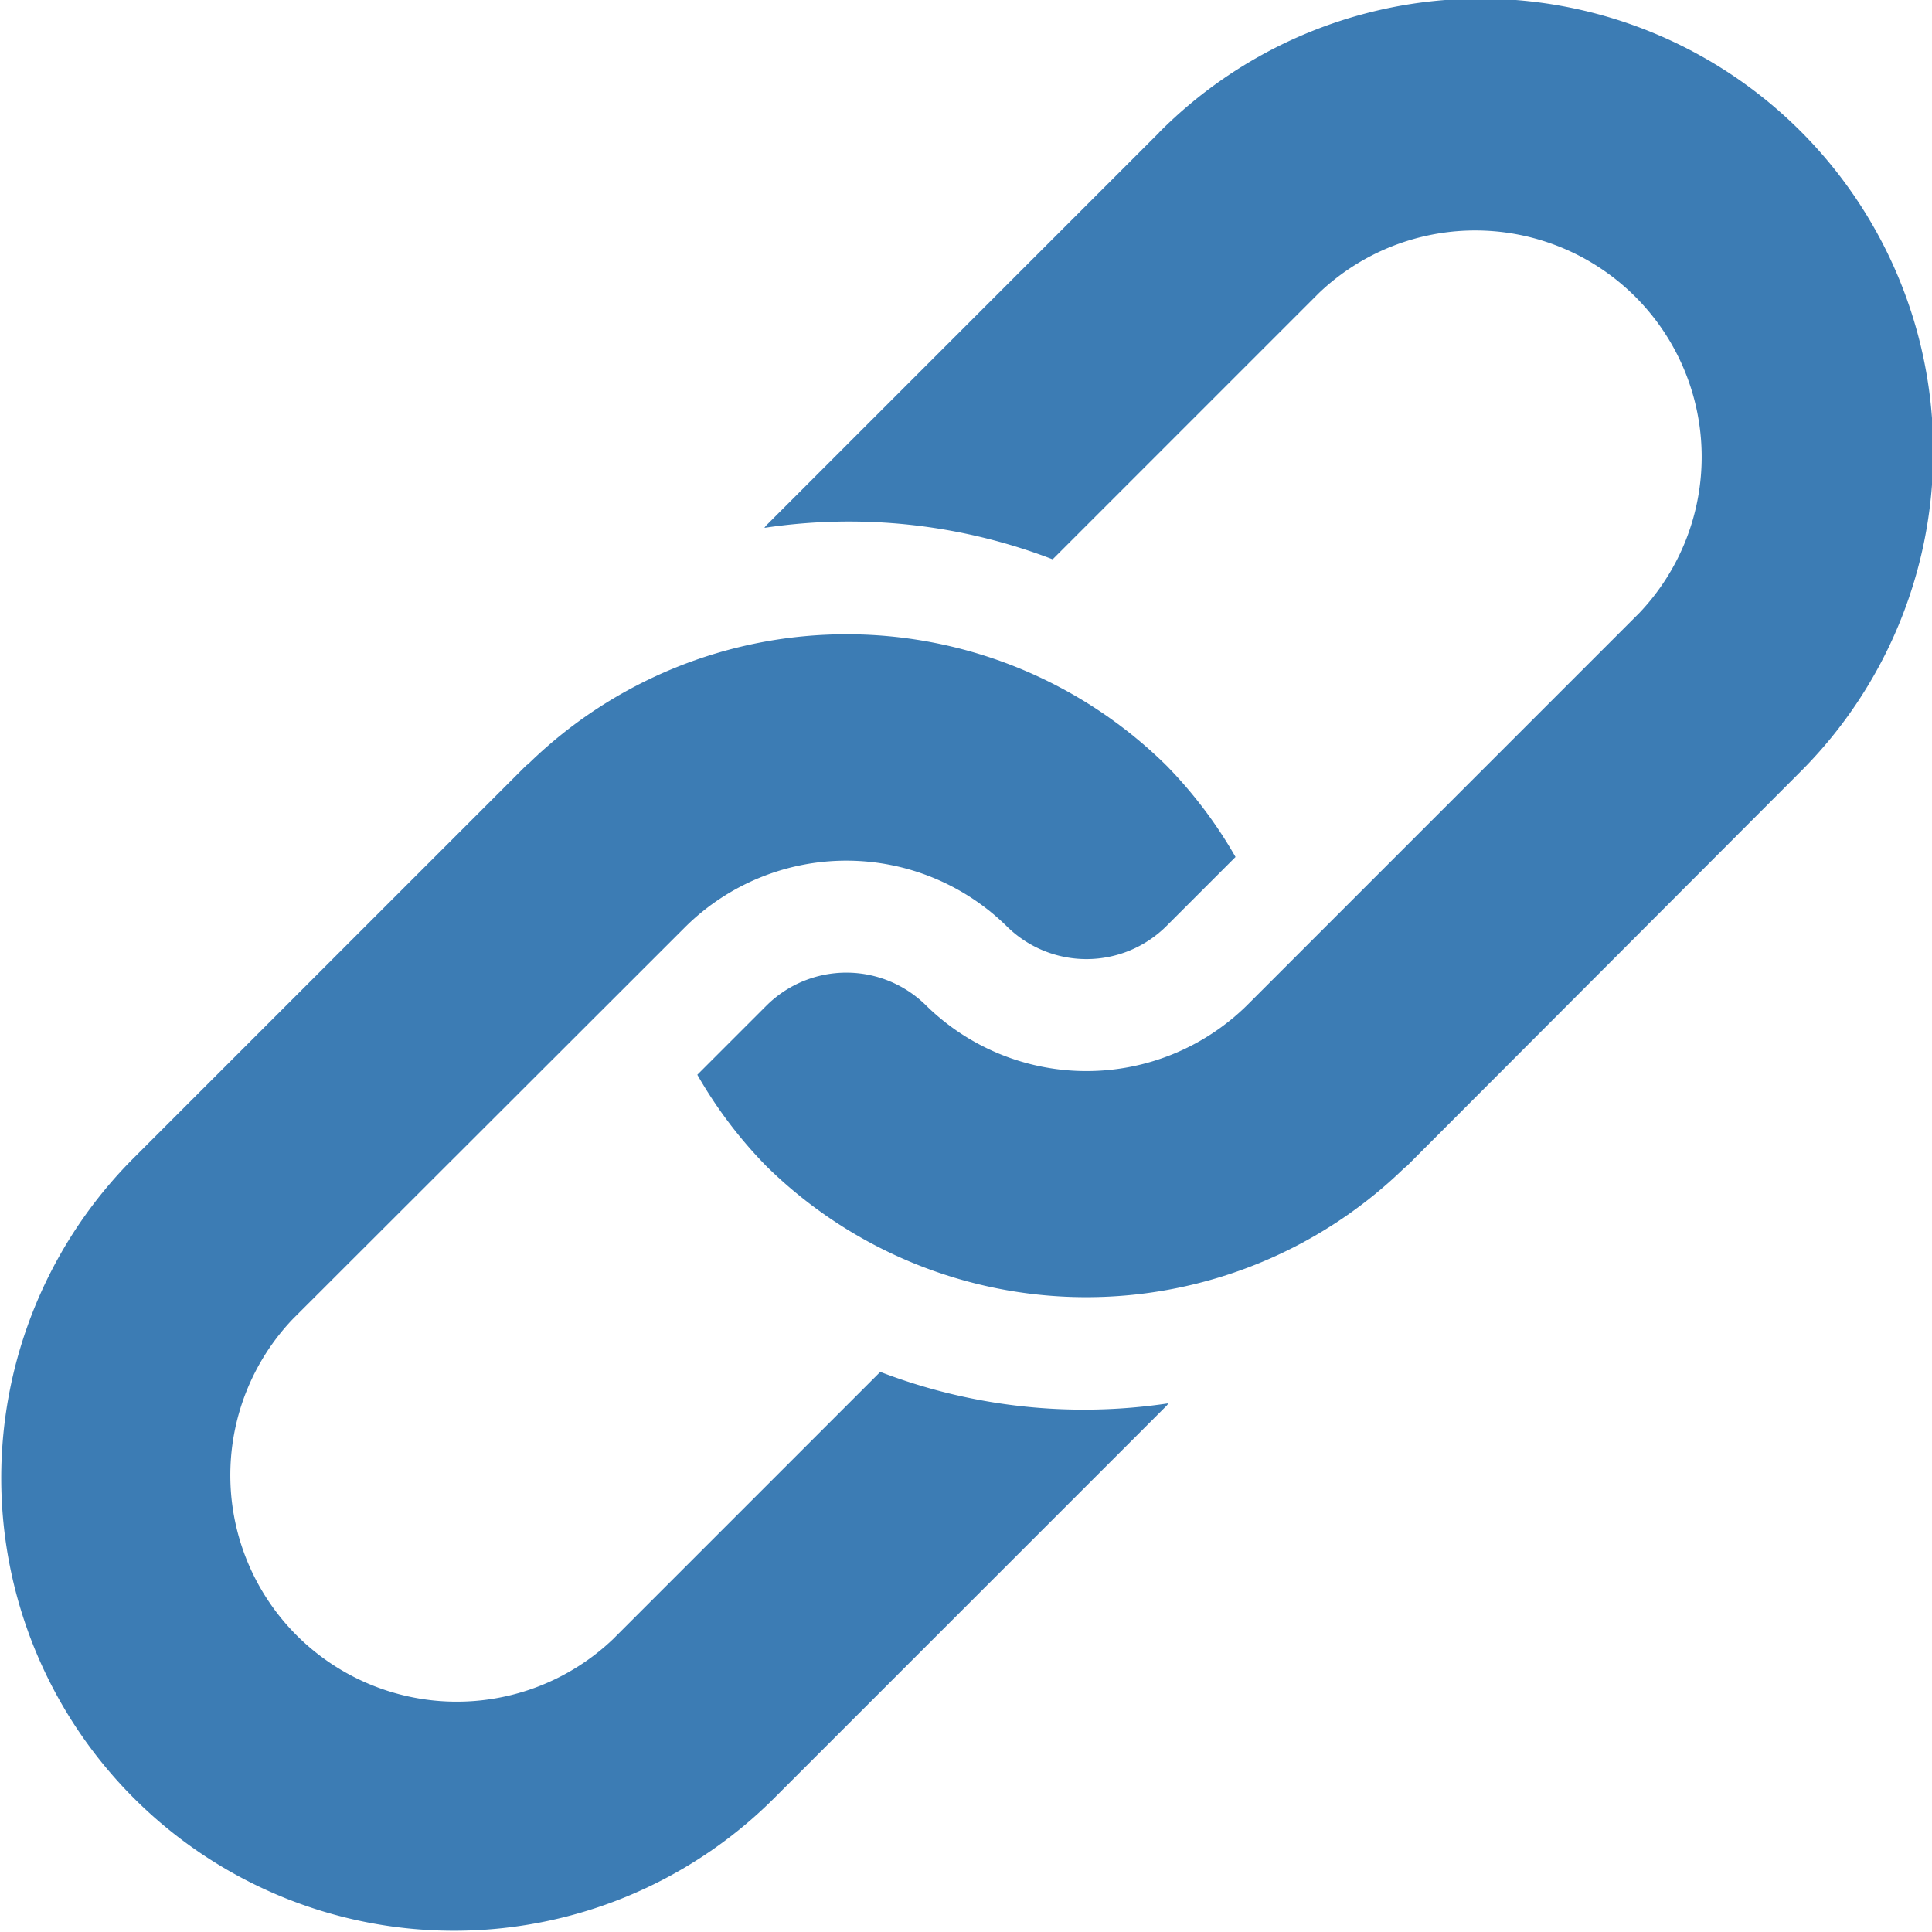 <svg xmlns="http://www.w3.org/2000/svg" width="14" height="14" viewBox="0 0 14 14">
  <g id="Raggruppa_1158" data-name="Raggruppa 1158" transform="translate(-797 -2187)">
    <path id="Tracciato_442" data-name="Tracciato 442" d="M188.211.961l-2.846,2.846c-.006.005-.009.012-.014.018a4.112,4.112,0,0,1,2.089.228l1.931-1.931a1.641,1.641,0,0,1,2.32,2.32l-2.846,2.846a1.658,1.658,0,0,1-2.32,0,.821.821,0,0,0-1.16,0l-.5.5a3.253,3.253,0,0,0,.5.662,3.305,3.305,0,0,0,4.623.014l.018-.014L192.851,5.6a3.281,3.281,0,1,0-4.64-4.64Z" transform="translate(617.188 2187)" fill="#3c7cb4"/>
    <path id="Tracciato_443" data-name="Tracciato 443" d="M6.38,173.431l-1.938,1.938a1.641,1.641,0,0,1-2.32-2.32L4.974,170.2a1.658,1.658,0,0,1,2.32,0,.821.821,0,0,0,1.16,0l.5-.5a3.252,3.252,0,0,0-.5-.662,3.3,3.3,0,0,0-4.623-.014l-.018.014L.962,171.889a3.281,3.281,0,0,0,4.64,4.64l2.852-2.852c.005-.005.009-.012.014-.018a4.112,4.112,0,0,1-2.089-.228Z" transform="translate(796.999 2023.51)" fill="#3c7cb4"/>
  </g>
</svg>
